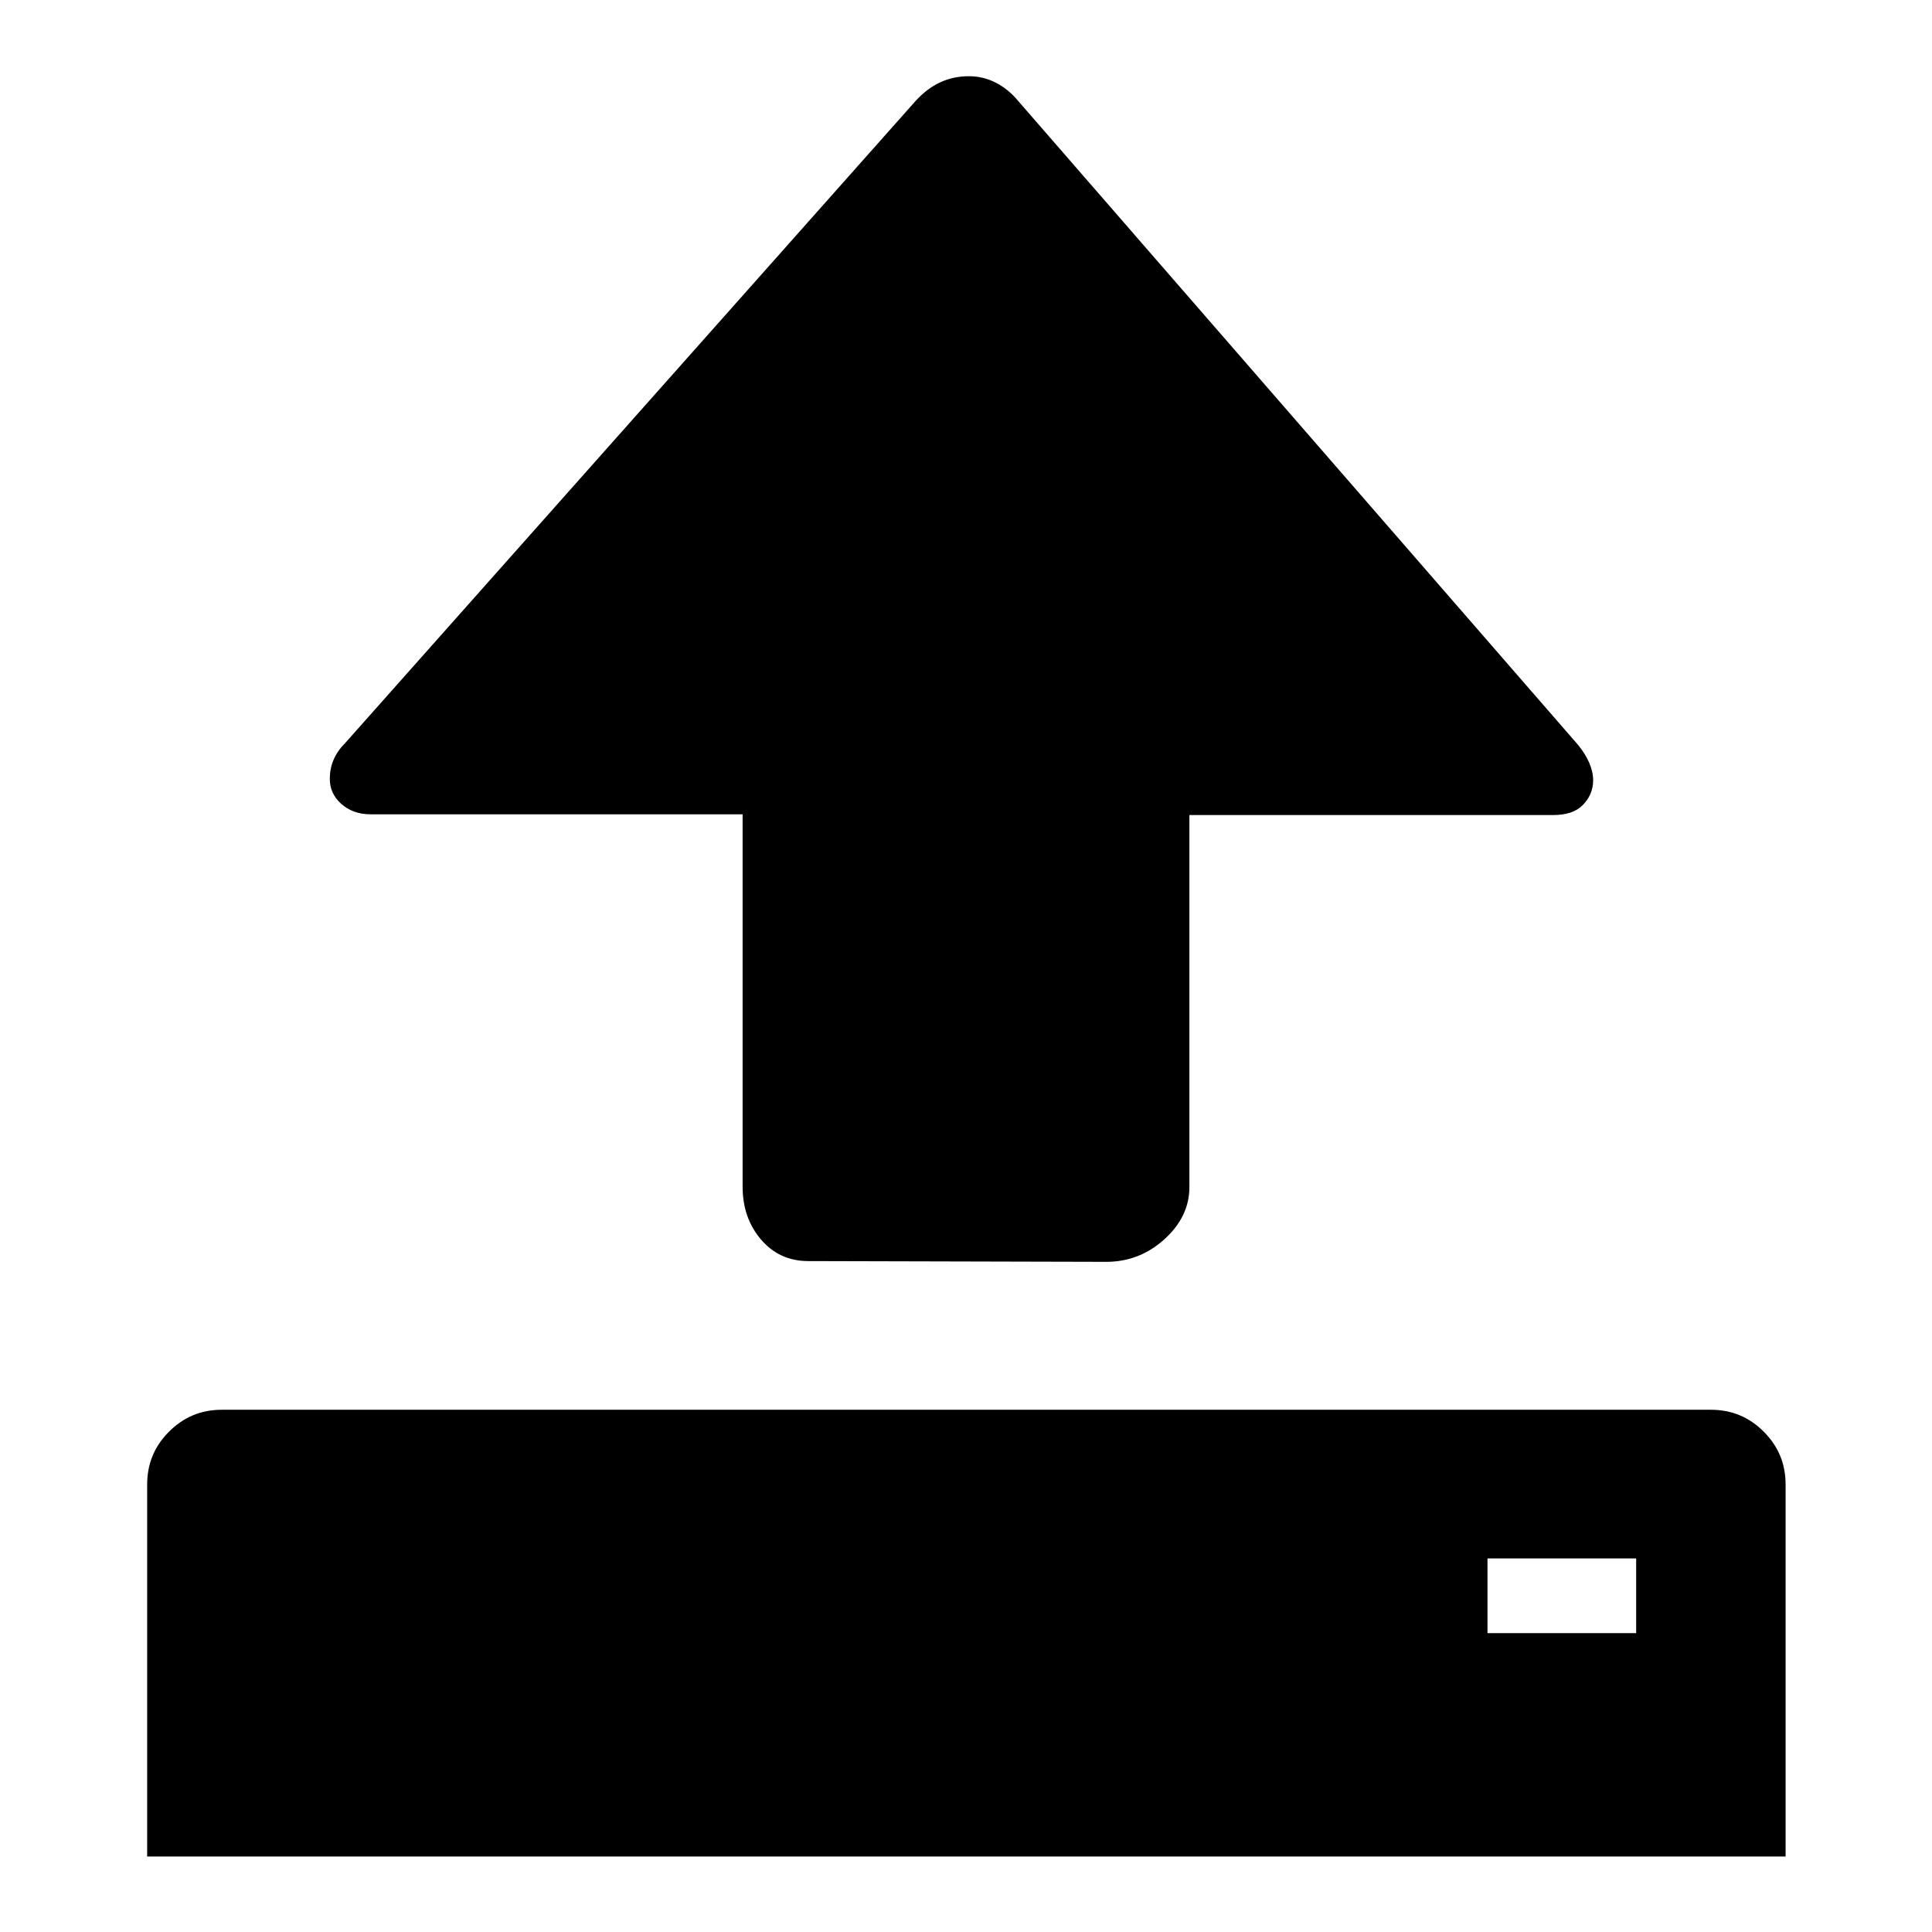 <?xml version="1.0" encoding="utf-8"?>
<!-- Svg Vector Icons : http://www.onlinewebfonts.com/icon -->
<!DOCTYPE svg PUBLIC "-//W3C//DTD SVG 1.1//EN" "http://www.w3.org/Graphics/SVG/1.1/DTD/svg11.dtd">
<svg version="1.1" xmlns="http://www.w3.org/2000/svg" xmlns:xlink="http://www.w3.org/1999/xlink" x="0px" y="0px" viewBox="0 0 256 256" enable-background="new 0 0 256 256" xml:space="preserve">
<g><g><g><path fill="#000000" d="M107.1,167.1c-2.6,0-4.7-1-6.3-2.9c-1.6-1.9-2.4-4.2-2.4-7v-49.3H49.1c-1.6,0-2.9-0.5-3.9-1.4c-1-0.9-1.5-2-1.5-3.3c0-1.7,0.6-3.3,2-4.7l75.6-85.1c2-2.2,4.3-3.3,7.1-3.3c2.2,0,4.3,0.9,6.1,2.8l74.6,85.8c1.3,1.6,2,3.2,2,4.7c0,1.3-0.5,2.4-1.4,3.3c-0.9,0.9-2.2,1.3-4,1.3h-48.1v49.3c0,2.6-1.1,4.9-3.3,6.9c-2.2,2-4.8,3-7.7,3L107.1,167.1L107.1,167.1z M19.5,246v-49.3c0-2.8,1-5.1,2.9-7c1.9-1.9,4.2-2.9,7-2.9h197.3c2.8,0,5.1,1,7,2.9s2.9,4.2,2.9,7V246H19.5z M197.1,216.4h19.7v-9.9h-19.7V216.4z"/></g></g></g>
</svg>